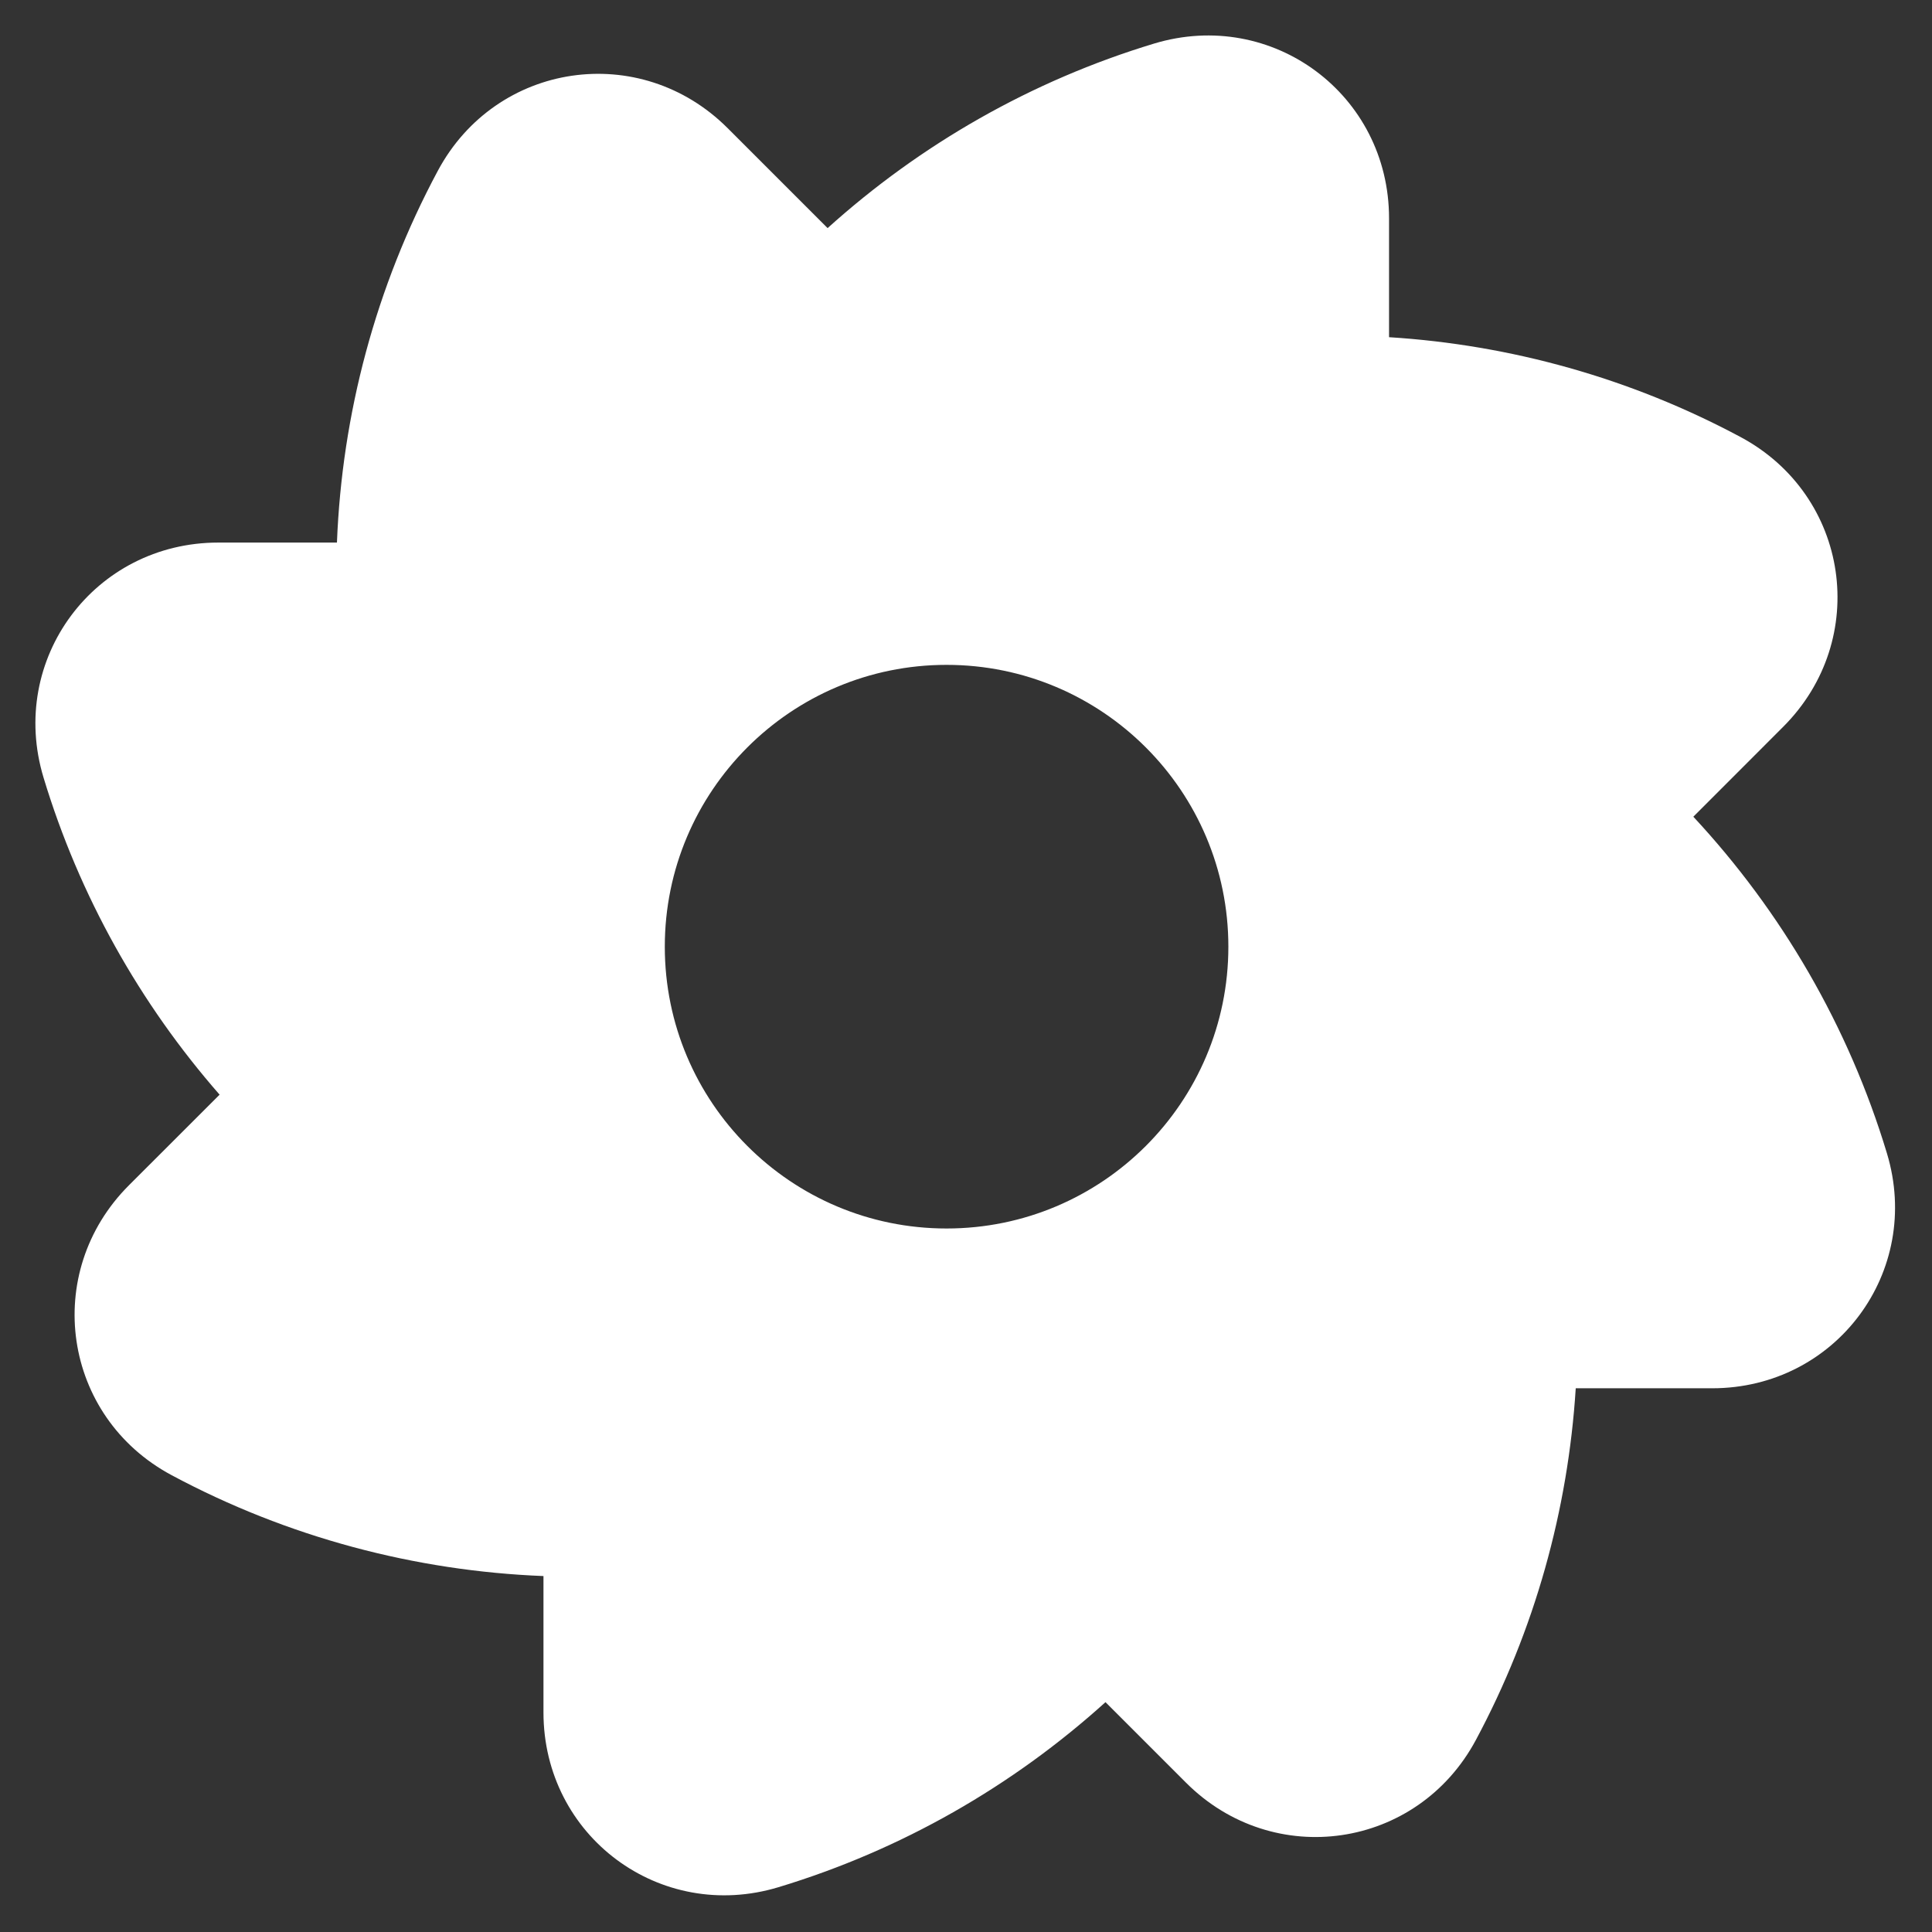 <?xml version="1.0" encoding="UTF-8"?> <svg xmlns="http://www.w3.org/2000/svg" width="30" height="30" viewBox="0 0 30 30" fill="none"><rect x="0" y="0" width="30" height="30" fill="#333333" stroke="none"/><path fill-rule="evenodd" clip-rule="evenodd" d="M21.569 5.236C21.569 4.615 21.569 3.999 21.569 3.39C21.569 1.469 19.758 0.121 17.919 0.677C16.015 1.253 14.291 2.243 12.851 3.542L11.299 1.99C9.94 0.631 7.705 0.958 6.798 2.653C5.832 4.455 5.31 6.433 5.232 8.425L3.389 8.425C1.468 8.425 0.12 10.235 0.676 12.074C1.232 13.914 2.175 15.587 3.41 16.998L2.002 18.405C0.643 19.764 0.97 21.999 2.664 22.906C4.468 23.872 6.446 24.394 8.439 24.473L8.439 26.591C8.439 28.512 10.25 29.861 12.089 29.304C13.997 28.727 15.724 27.734 17.166 26.431L18.416 27.681C19.775 29.041 22.009 28.713 22.917 27.019C23.833 25.31 24.349 23.444 24.468 21.557H26.587C28.508 21.557 29.856 19.747 29.3 17.908C28.704 15.934 27.663 14.153 26.294 12.682L27.689 11.286C29.048 9.927 28.721 7.693 27.027 6.786C25.319 5.871 23.454 5.354 21.569 5.236ZM19.074 14.7C19.074 17.117 17.115 19.076 14.698 19.076C12.282 19.076 10.323 17.117 10.323 14.7C10.323 12.284 12.282 10.324 14.698 10.324C17.115 10.324 19.074 12.284 19.074 14.7Z" fill="white"></path></svg> 